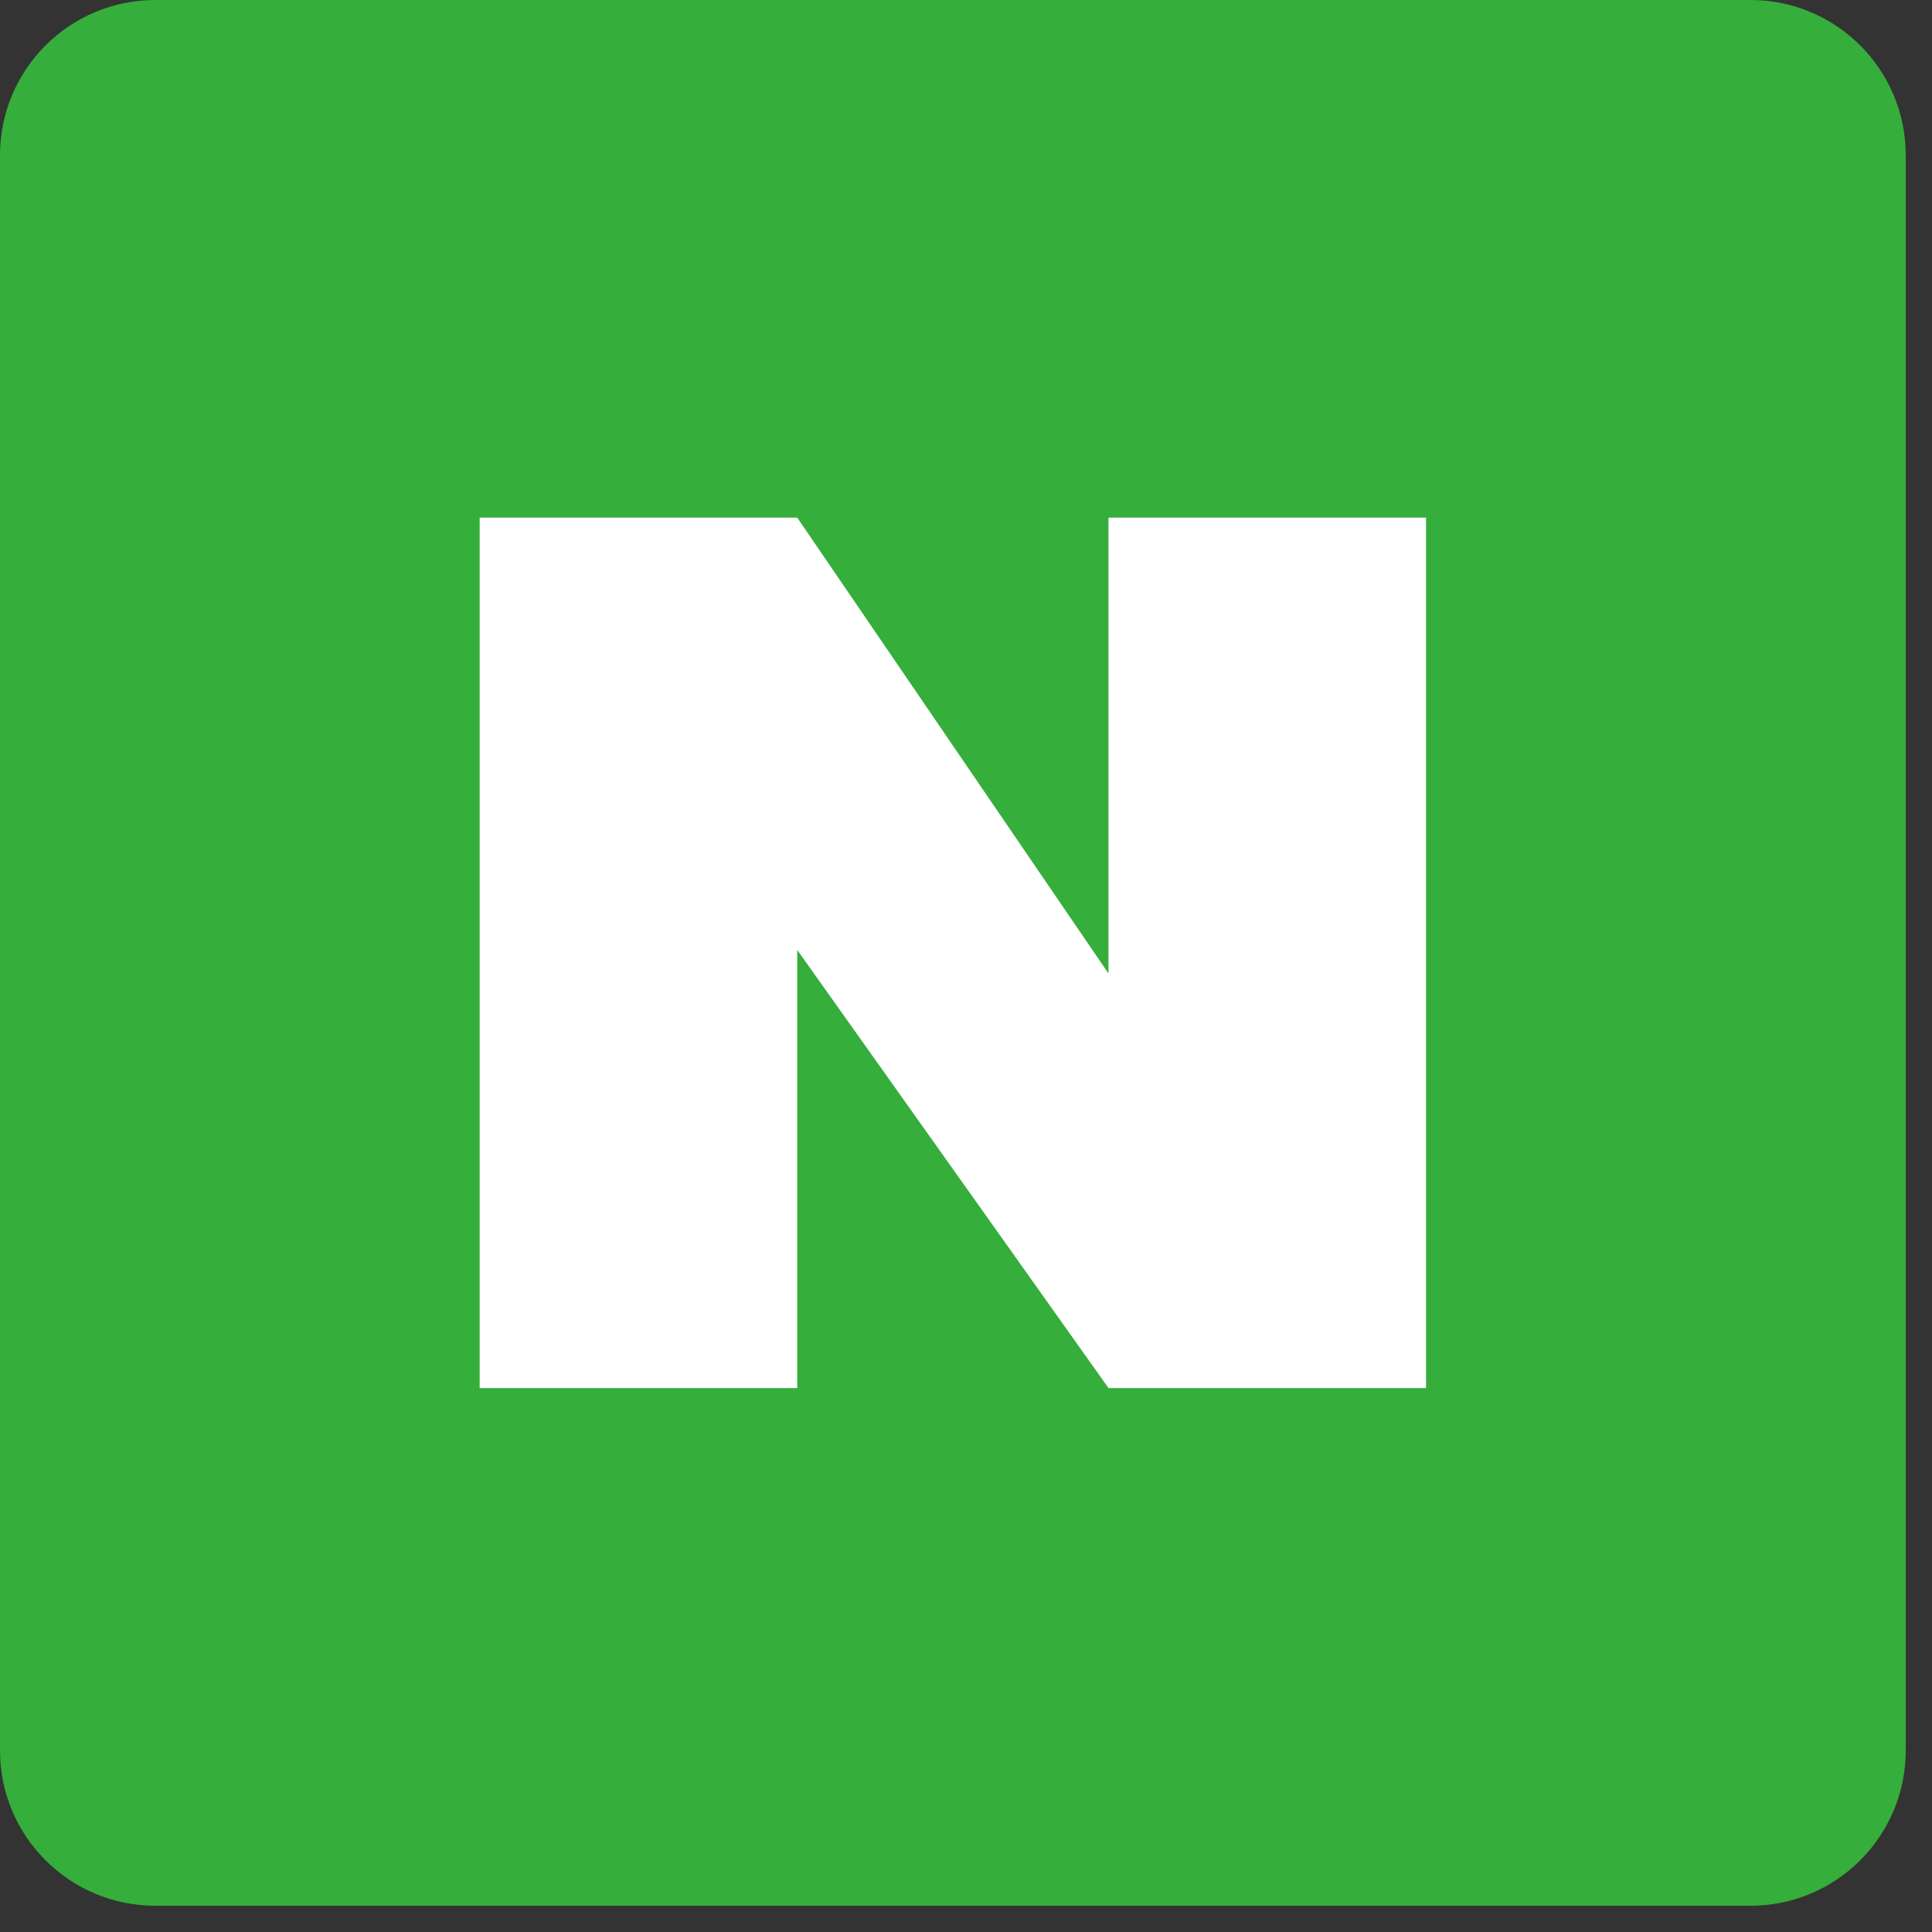 <svg width="59" height="59" viewBox="0 0 59 59" fill="none" xmlns="http://www.w3.org/2000/svg">
<rect x="0" y="0" width="59" height="59" fill="#333333" stroke="none"/>
<path d="M53.456 0H4.742C2.123 0 0 2.123 0 4.742V53.456C0 56.075 2.123 58.198 4.742 58.198H53.456C56.075 58.198 58.198 56.075 58.198 53.456V4.742C58.198 2.123 56.075 0 53.456 0Z" fill="#35AE3C"/>
<path d="M43.549 15.807V42.388H33.851L24.346 29.009V42.388H14.648V15.807H24.346L33.851 29.729V15.807H43.549Z" fill="white"/>
</svg>
